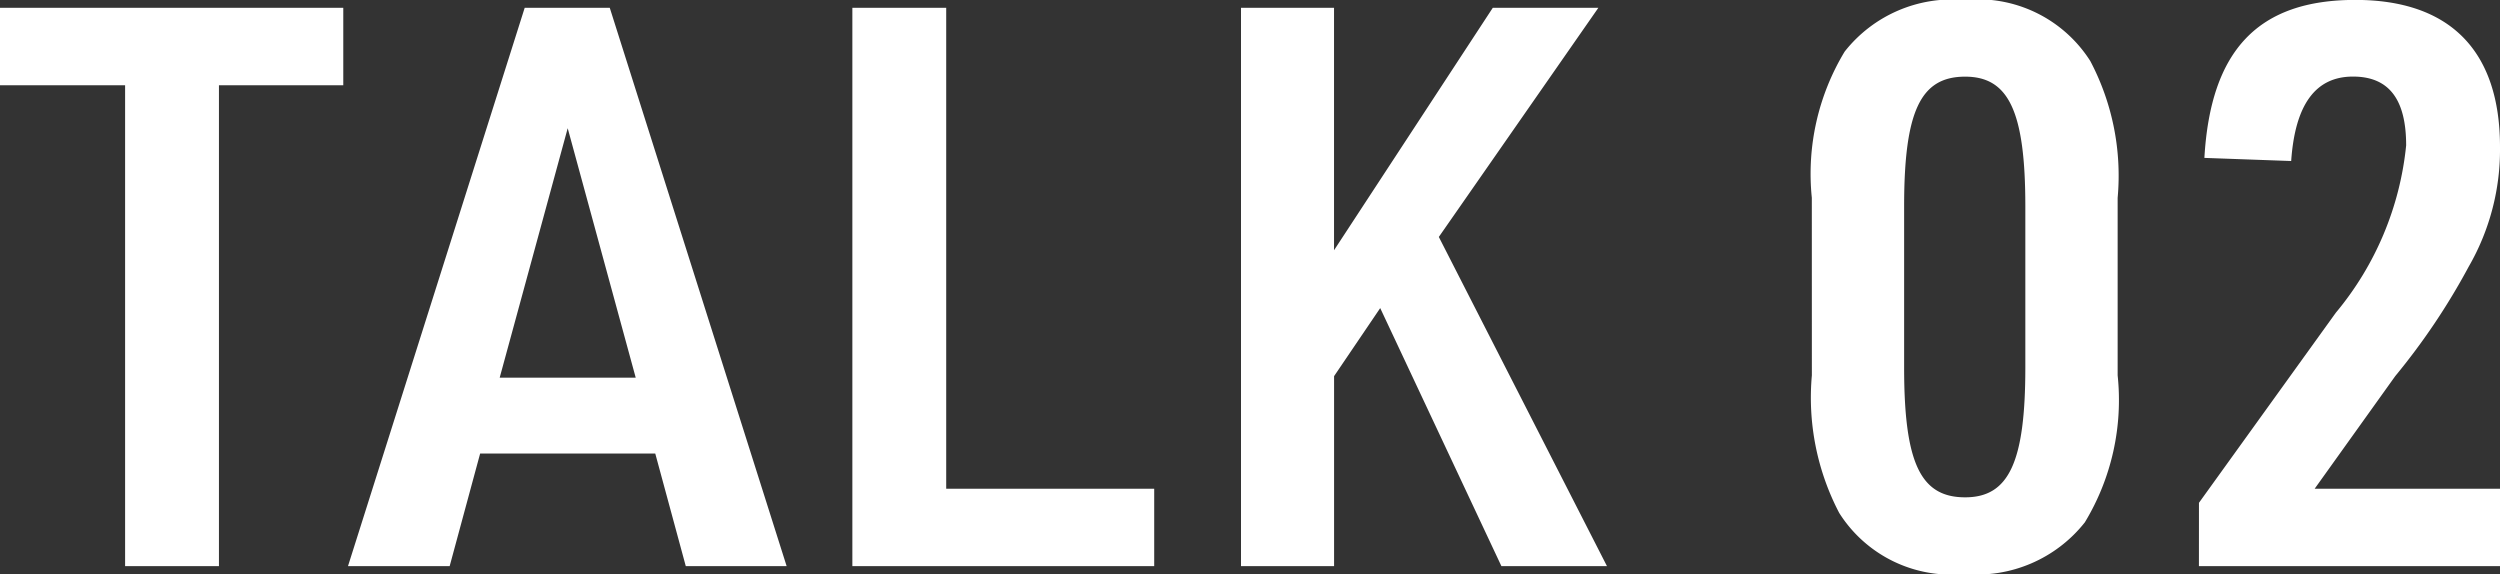 <svg xmlns="http://www.w3.org/2000/svg" width="58.473" height="13.425" viewBox="0 0 58.473 13.425"><rect x="0" y="0" width="58.473" height="13.425" fill="#333333" stroke="none"/><path d="M3.164,0H5.359V-11.248H8.267v-1.811H.238v1.811H3.164Zm12.4-2.634L16.278,0h2.359L14.5-13.059H12.51L8.377,0h2.378l.713-2.634Zm-.457-1.774H11.925l1.591-5.835ZM20.174,0h7.06V-1.811H22.369V-13.059H20.174Zm9.09,0h2.177V-4.444L32.52-6.036,35.355,0h2.469L33.891-7.7l3.731-5.359H35.153l-3.713,5.67v-5.67H29.264ZM42.616-4.463a5.817,5.817,0,0,0,.64,3.219A3.1,3.1,0,0,0,46.182.183,3.216,3.216,0,0,0,49-1.024a5.518,5.518,0,0,0,.768-3.439V-8.615a5.747,5.747,0,0,0-.64-3.2,3.116,3.116,0,0,0-2.945-1.427,3.2,3.2,0,0,0-2.8,1.207,5.525,5.525,0,0,0-.768,3.42Zm4.993-.183c0,2.213-.384,3.036-1.408,3.036-1.043,0-1.427-.8-1.427-3.036V-8.413c0-2.231.384-3.036,1.427-3.036,1.024,0,1.408.823,1.408,3.036ZM51.669,0h7.042V-1.811H54.376L56.26-4.444a15.679,15.679,0,0,0,1.719-2.561,5.474,5.474,0,0,0,.732-2.8c0-2.25-1.171-3.439-3.384-3.439-2.268,0-3.384,1.171-3.53,3.695l2.03.073c.091-1.317.567-1.975,1.445-1.975.841,0,1.244.53,1.244,1.61A7.242,7.242,0,0,1,54.87-5.926l-3.2,4.444Z" transform="translate(-0.238 13.242)" fill="#fff"/></svg>